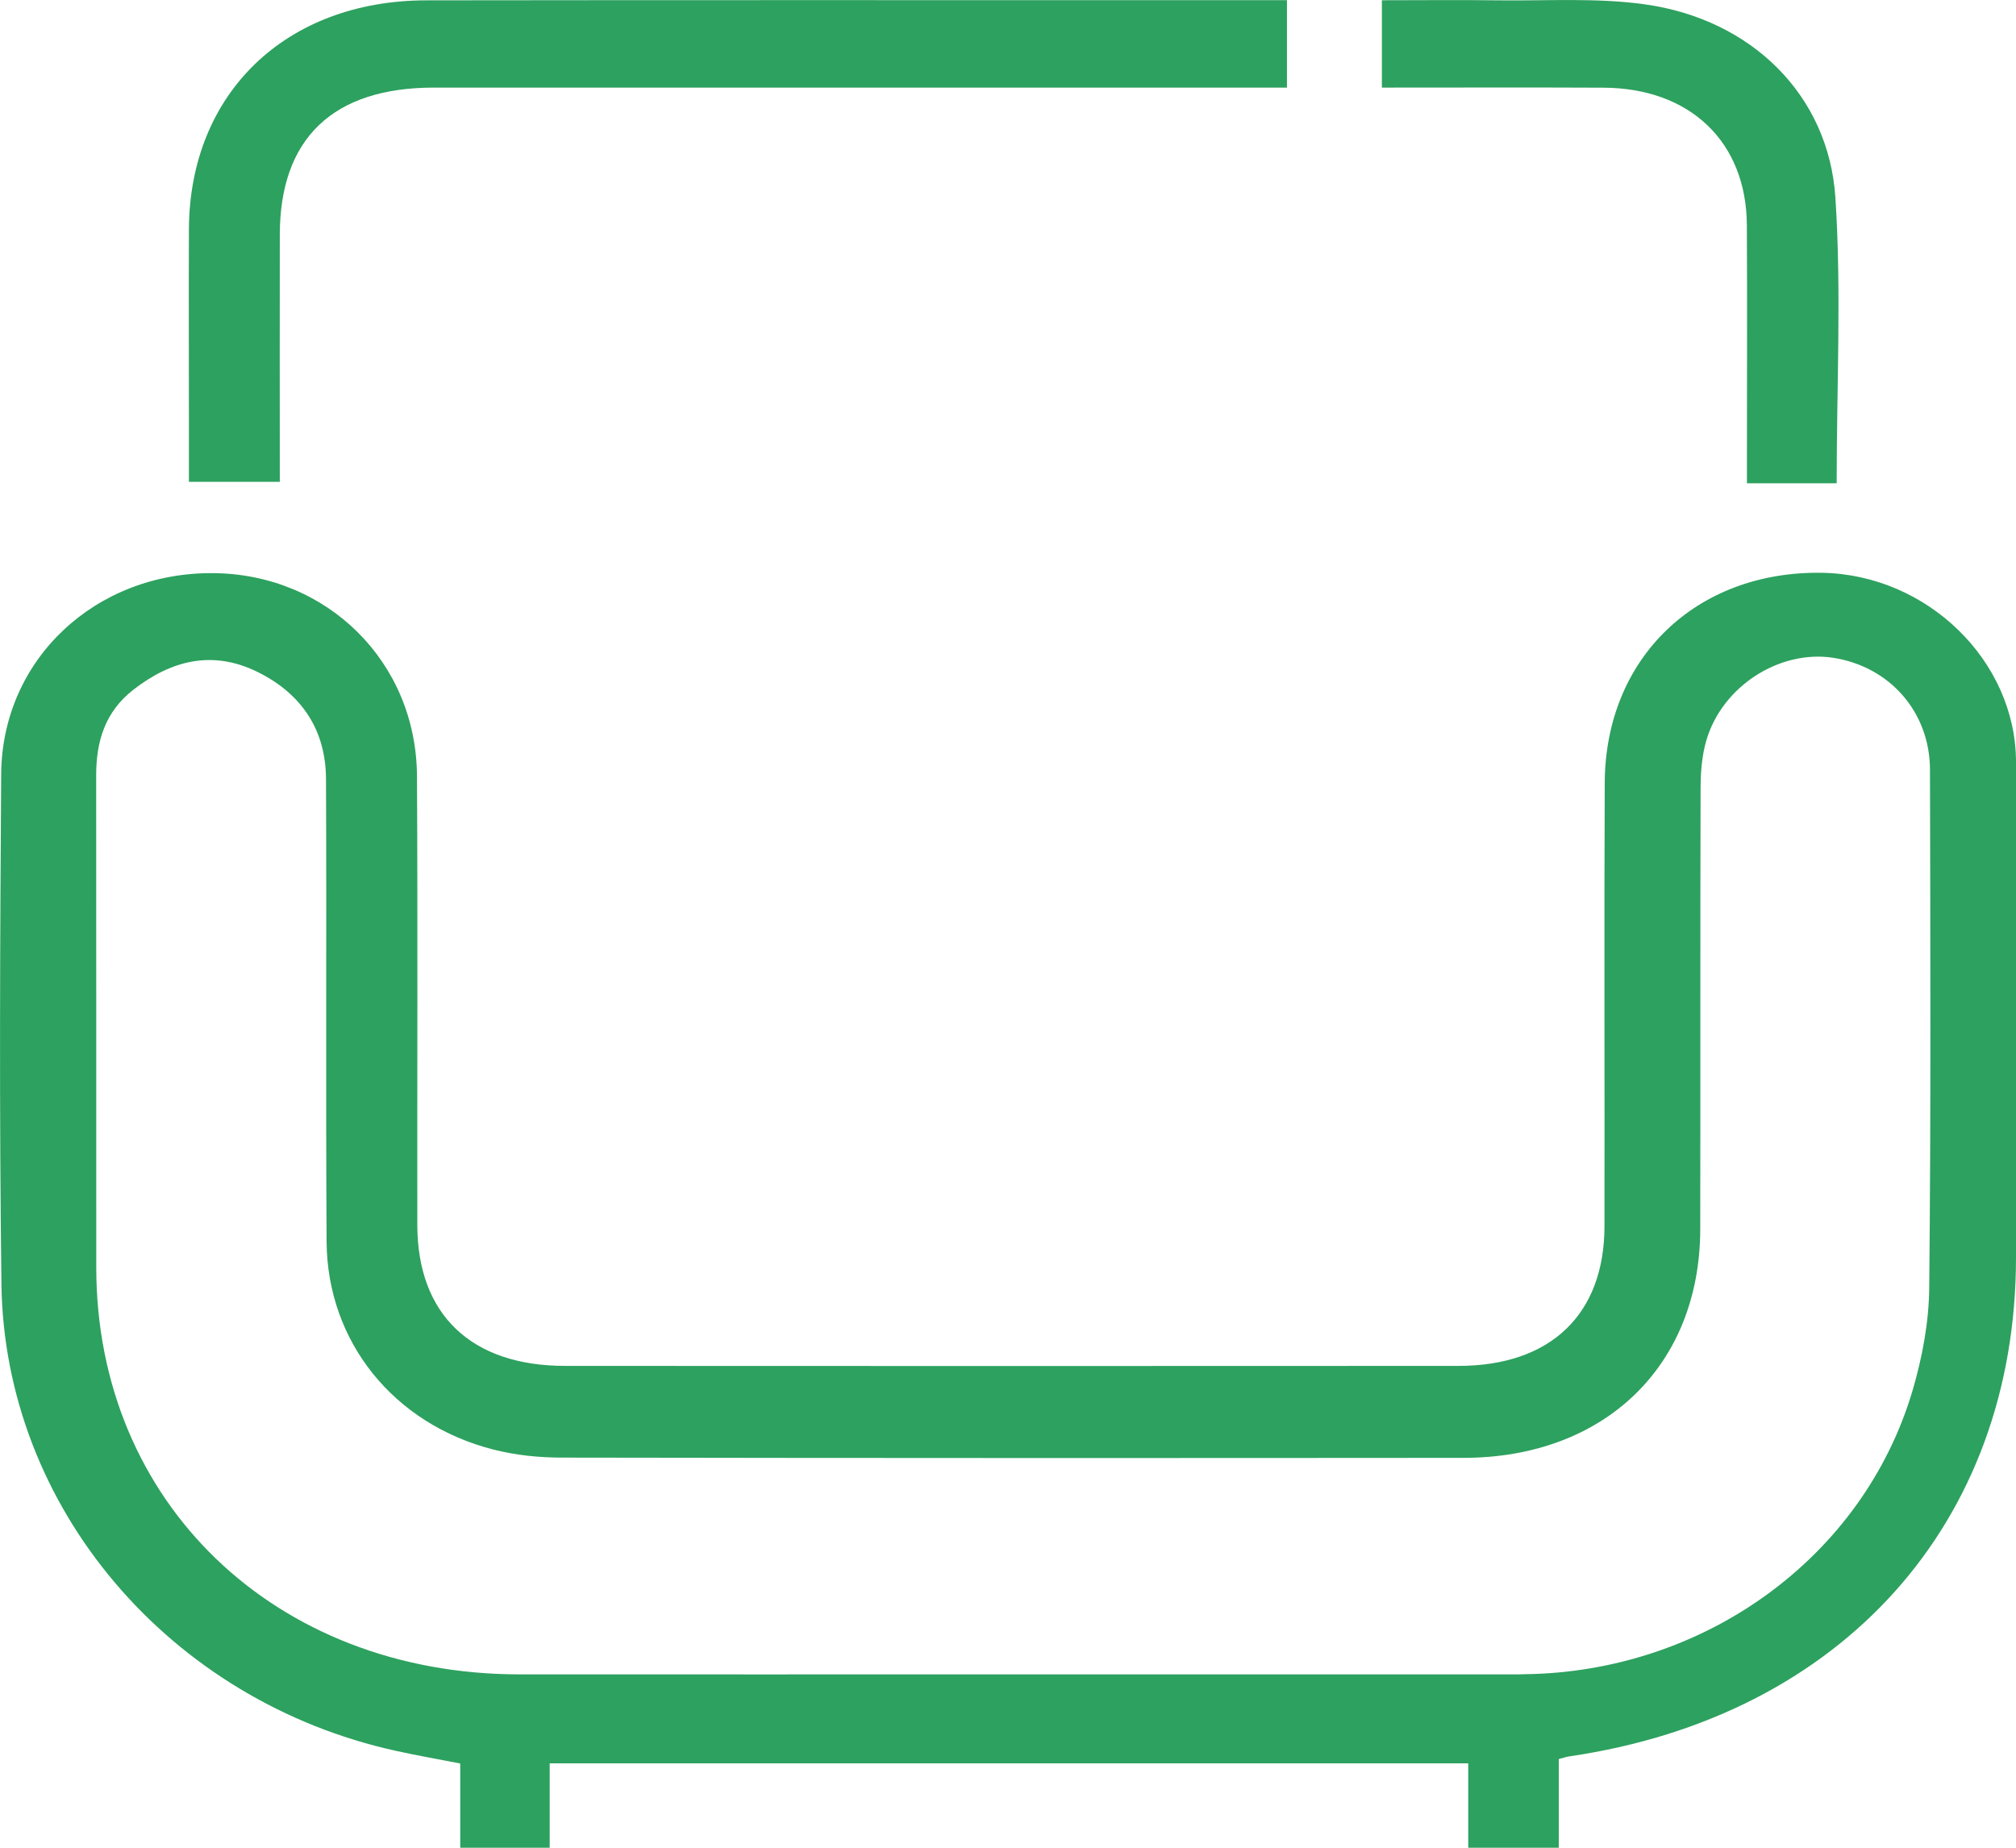 <svg width="24" height="22" viewBox="0 0 24 22" fill="none" xmlns="http://www.w3.org/2000/svg">
<g clip-path="url(#clip0_997_1295)">
<path d="M6.544 20.995C6.544 21.345 6.544 21.661 6.544 22C6.191 22 5.855 22 5.479 22C5.479 21.677 5.479 21.345 5.479 20.997C5.203 20.943 4.96 20.901 4.721 20.848C2.017 20.257 0.049 17.948 0.017 15.282C-0.009 13.263 0 11.24 0.014 9.219C0.023 7.851 1.135 6.813 2.538 6.824C3.895 6.835 4.957 7.881 4.964 9.241C4.974 11.022 4.966 12.802 4.968 14.583C4.969 15.651 5.609 16.263 6.728 16.263C10.273 16.265 13.817 16.265 17.363 16.263C18.458 16.263 19.1 15.651 19.101 14.599C19.104 12.84 19.096 11.081 19.104 9.322C19.11 7.836 20.192 6.796 21.69 6.82C22.944 6.841 23.999 7.869 24 9.074C24.001 11.041 24.001 13.008 24 14.974C23.998 18.13 21.931 20.437 18.684 20.912C18.652 20.916 18.62 20.928 18.557 20.944C18.557 21.285 18.557 21.63 18.557 22C18.193 22 17.858 22 17.479 22C17.479 21.679 17.479 21.346 17.479 20.995C13.819 20.995 10.202 20.995 6.544 20.995ZM12.045 19.936C14.044 19.936 16.045 19.936 18.044 19.936C18.077 19.936 18.111 19.936 18.145 19.934C20.295 19.91 22.186 18.538 22.77 16.551C22.886 16.156 22.964 15.737 22.967 15.327C22.988 13.274 22.98 11.22 22.976 9.166C22.975 8.477 22.494 7.933 21.818 7.831C21.183 7.737 20.505 8.17 20.315 8.811C20.26 8.996 20.245 9.198 20.245 9.392C20.24 11.14 20.244 12.888 20.241 14.636C20.238 16.258 19.105 17.357 17.422 17.358C13.843 17.361 10.265 17.361 6.686 17.355C6.415 17.355 6.138 17.326 5.878 17.26C4.687 16.958 3.895 15.975 3.888 14.782C3.877 12.947 3.889 11.112 3.881 9.276C3.879 8.705 3.604 8.269 3.073 8.004C2.533 7.735 2.041 7.86 1.588 8.212C1.25 8.475 1.145 8.828 1.145 9.23C1.147 11.186 1.145 13.141 1.146 15.096C1.149 17.889 3.274 19.932 6.18 19.936C8.138 19.937 10.092 19.936 12.045 19.936Z" fill="#2DA15F"/>
<path d="M15.321 0.002C15.321 0.37 15.321 0.684 15.321 1.043C15.179 1.043 15.047 1.043 14.915 1.043C11.665 1.043 8.415 1.043 5.165 1.043C3.964 1.043 3.332 1.648 3.331 2.795C3.329 3.768 3.331 4.739 3.331 5.737C2.974 5.737 2.631 5.737 2.249 5.737C2.249 5.509 2.249 5.283 2.249 5.056C2.249 4.28 2.246 3.504 2.249 2.728C2.257 1.113 3.4 0.006 5.076 0.004C8.03 8.18897e-05 10.985 0.002 13.939 0.002C14.391 0.002 14.843 0.002 15.321 0.002Z" fill="#2DA15F"/>
<path d="M21.865 5.754C21.502 5.754 21.176 5.754 20.797 5.754C20.797 5.632 20.797 5.517 20.797 5.402C20.797 4.495 20.801 3.589 20.796 2.682C20.791 1.689 20.12 1.047 19.084 1.044C18.212 1.04 17.34 1.043 16.451 1.043C16.451 0.689 16.451 0.366 16.451 0.003C16.92 0.003 17.383 -0.002 17.844 0.004C18.423 0.011 19.009 -0.028 19.577 0.051C20.849 0.227 21.77 1.131 21.85 2.353C21.923 3.472 21.865 4.598 21.865 5.754Z" fill="#2DA15F"/>
</g>
<defs>
<clipPath id="clip0_997_1295">
<rect width="24" height="22" fill="white"/>
</clipPath>
</defs>
</svg>
